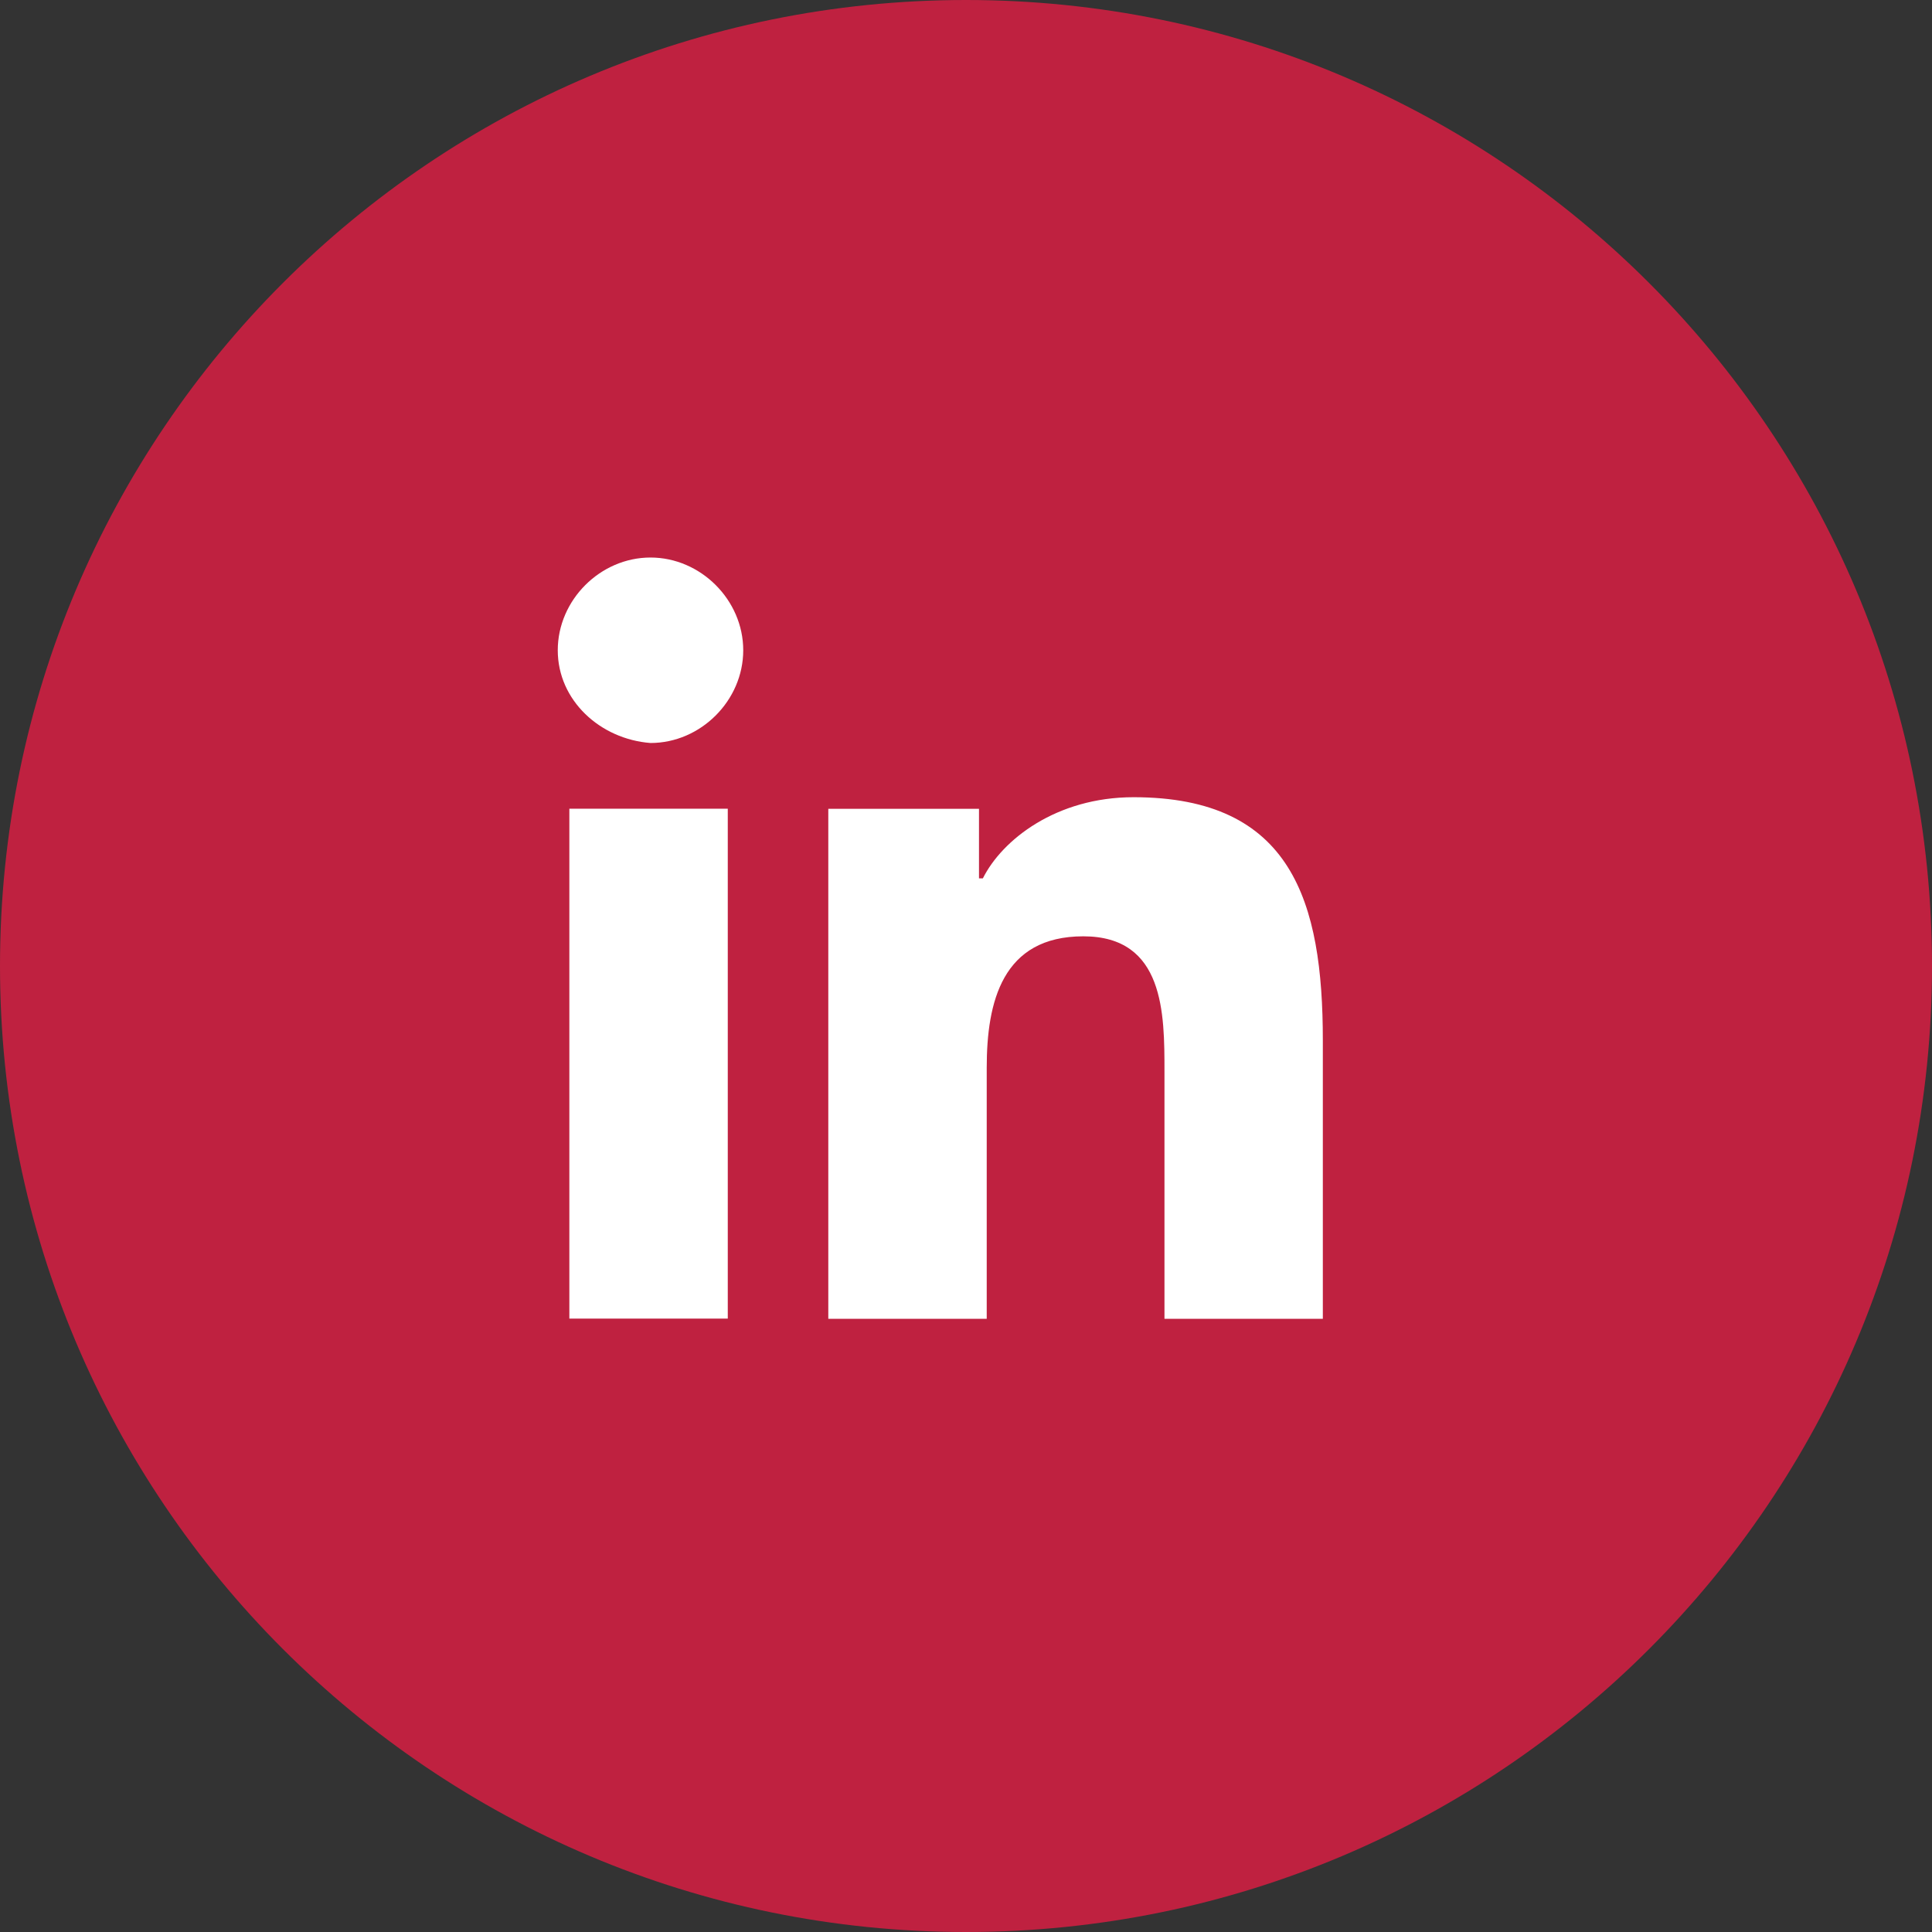 <svg width="33" height="33" viewBox="0 0 33 33" fill="none" xmlns="http://www.w3.org/2000/svg">
<rect x="0" y="0" width="33" height="33" fill="#333333" stroke="none"/>
<path d="M16.5 33C25.613 33 33 25.613 33 16.5C33 7.387 25.613 0 16.5 0C7.387 0 0 7.387 0 16.5C0 25.613 7.387 33 16.5 33Z" fill="#BF2140"/>
<path d="M9.725 13.813H12.431V22.523H9.725V13.813ZM11.111 9.523C11.969 9.523 12.695 10.249 12.695 11.107C12.695 11.965 11.969 12.691 11.111 12.691C10.253 12.625 9.527 11.965 9.527 11.107C9.527 10.249 10.253 9.523 11.111 9.523Z" fill="white"/>
<path d="M14.148 13.815H16.722V15.003H16.788C17.118 14.343 18.042 13.617 19.362 13.617C22.067 13.617 22.595 15.399 22.595 17.774V22.526H19.89V18.302C19.89 17.313 19.89 15.993 18.504 15.993C17.118 15.993 16.854 17.115 16.854 18.236V22.526H14.148V13.815Z" fill="white"/>
</svg>
